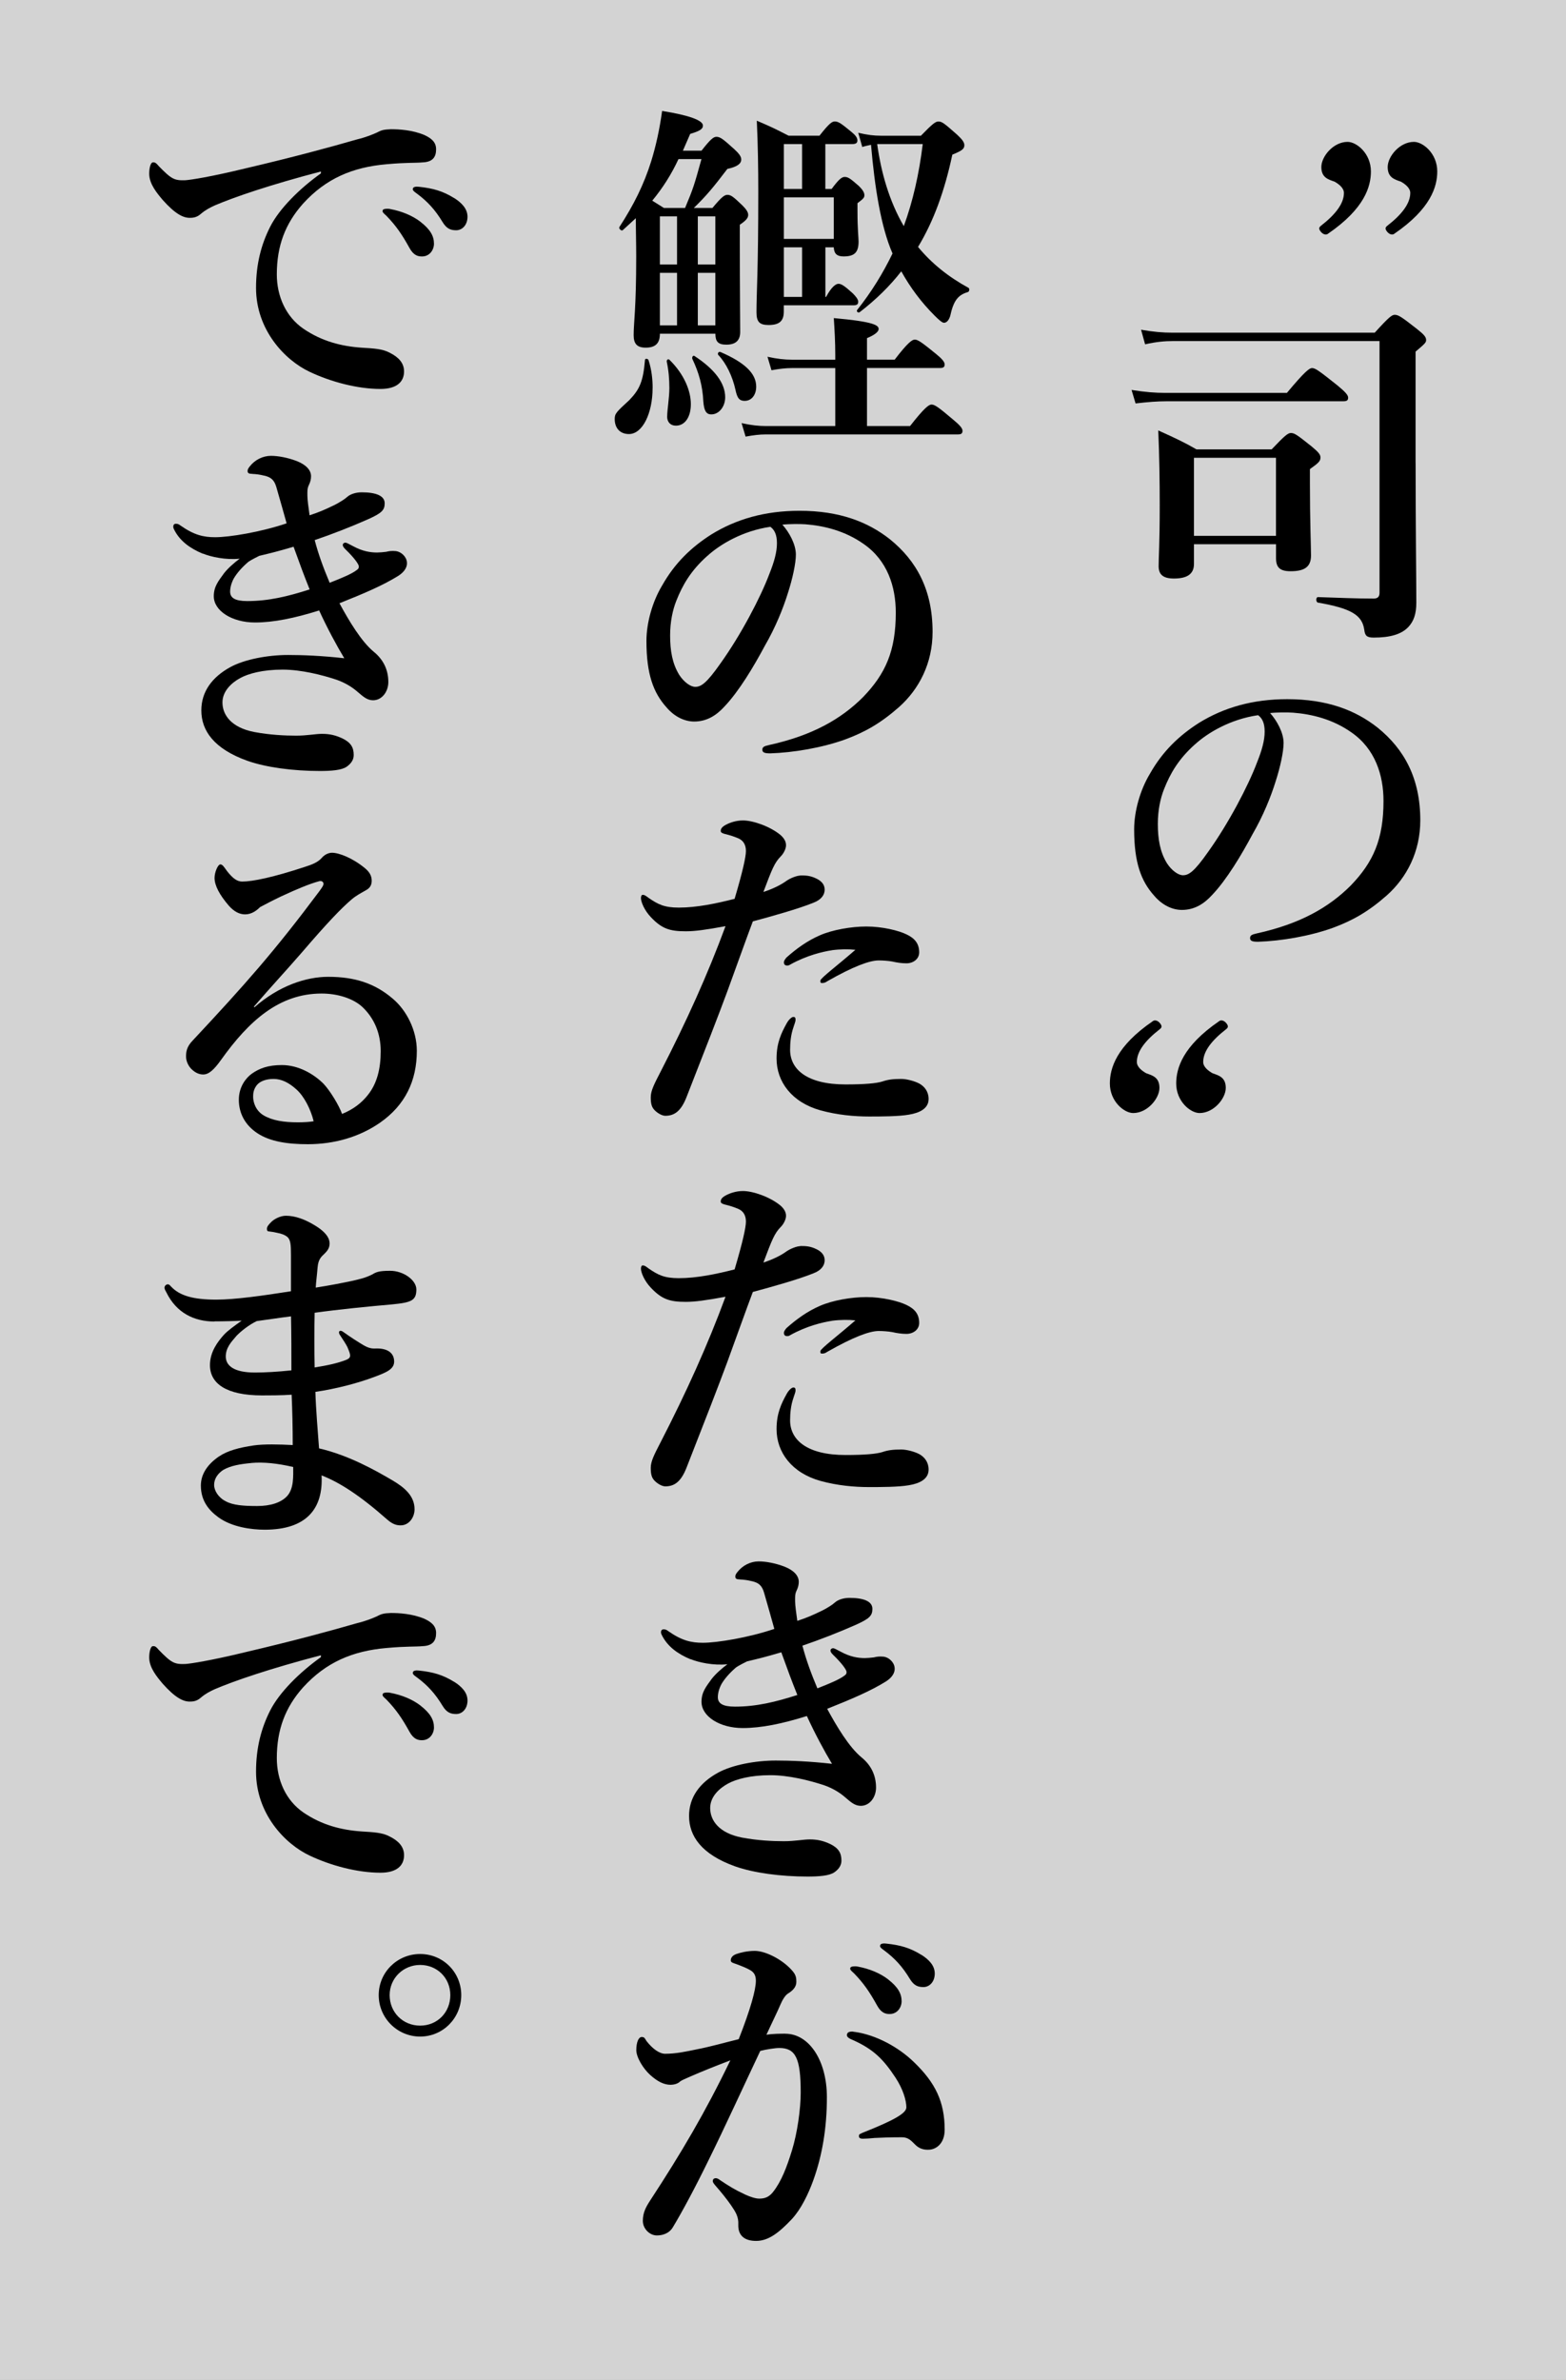 <?xml version="1.0" encoding="UTF-8"?><svg id="_レイヤー_2" xmlns="http://www.w3.org/2000/svg" width="330.72" height="502.4" viewBox="0 0 330.72 502.4"><rect x="0" y="0" width="330.72" height="502.4" fill="#808080" stroke="none"/><defs><style>.cls-1{fill:#fff;opacity:.65;}</style></defs><g id="_その他デザイン"><rect class="cls-1" width="330.72" height="502.4"/><g><g><path d="M280.44,49.36c-.31,.23-.85,.23-1.39-.31-.69-.77-.46-1.08-.08-1.39,3.08-2.39,4.85-4.7,4.85-6.93,0-1.08-1.15-1.92-2-2.39-1.31-.46-2.77-.85-2.77-3.08s2.54-5.31,5.54-5.31c1.92,0,4.93,2.46,4.93,6.24,0,3.16-1.31,7.85-9.09,13.17Zm14.01,0c-.31,.23-.85,.23-1.39-.31-.69-.77-.46-1.08-.08-1.39,3.08-2.39,4.85-4.7,4.85-6.93,0-1.08-1.15-1.92-2-2.39-1.31-.46-2.77-.85-2.77-3.08s2.54-5.31,5.54-5.31c1.92,0,4.93,2.46,4.93,6.24,0,3.16-1.31,7.85-9.09,13.17Z"/><path d="M238.98,82.32c2.85,.46,5,.62,7.16,.62h25.64c3.85-4.62,4.77-5.24,5.31-5.24,.69,0,1.54,.62,5.31,3.62,1.69,1.39,2.31,2.08,2.31,2.62s-.23,.77-1,.77h-37.27c-2,0-4,.15-6.62,.46l-.85-2.85Zm59.98,15.4c0,14.48,.15,23.71,.15,29.49,0,2.39-.54,3.93-1.69,5.16-1.46,1.54-3.85,2.23-7.31,2.23-1.46,0-1.85-.39-2-1.69-.46-3.08-2.77-4.47-9.78-5.7-.46-.08-.46-1.16,0-1.16,4.54,.15,8.01,.31,11.78,.31,.85,0,1.23-.39,1.23-1.23v-53.13h-43.58c-1.77,0-3.54,.15-5.93,.69l-.85-3.08c2.62,.46,4.62,.62,6.62,.62h42.73c3-3.31,3.62-3.77,4.23-3.77,.77,0,1.46,.46,4.7,3,1.46,1.15,1.92,1.69,1.92,2.31,0,.54-.23,.77-2.23,2.46v23.48Zm-46.81,17.17v4.16c0,2.31-1.69,3.08-4.23,3.08-2.31,0-3.23-.85-3.23-2.62,0-2.08,.23-4.54,.23-12.86,0-5.24-.08-10.47-.31-15.78,3.77,1.69,5.7,2.62,8.08,4h15.86c2.85-3,3.46-3.46,4.08-3.46,.77,0,1.39,.46,4.39,2.85,1.39,1.16,1.85,1.69,1.85,2.31,0,.77-.39,1.15-2.23,2.46v3c0,7.85,.23,13.47,.23,15.25,0,2.46-1.46,3.31-4.31,3.31-2.23,0-3.08-.77-3.08-2.77v-2.93h-17.32Zm17.32-18.25h-17.32v16.48h17.32v-16.48Z"/><path d="M271.08,156.82c0,1.85-.69,5.08-1.69,8.16-1,3.23-2.62,7.24-4.85,11.09-2.39,4.47-5.47,9.62-8.55,12.86-1.69,1.85-3.7,3.16-6.39,3.16-1.92,0-4.08-.92-5.85-3-2.77-3.08-4.23-7.01-4.23-14.01,0-3.77,1.23-8.24,3.31-11.7,2.69-4.77,6.16-8.08,10.39-10.78,5.24-3.23,11.32-5,18.63-5,8.39,0,14.4,2.31,19.09,6.01,5.62,4.54,9.01,10.7,9.01,19.56,0,6.62-2.85,12.09-7.08,15.86-3.93,3.46-7.24,5.31-11.4,6.85-4.93,1.77-10.93,2.77-15.78,2.93-1.15,0-1.69-.15-1.69-.77s.46-.77,1.46-1c9.09-2,15.17-5.47,19.79-10.09,4.77-4.93,6.93-9.78,6.93-17.86,0-5.47-1.77-11.01-6.78-14.48-3.93-2.77-8.32-3.85-12.32-4.16-1.15-.08-3.46-.08-4.85,.08,1.46,1.62,2.85,4.16,2.85,6.31Zm-18.71,.31c-3.46,3.08-5.24,6.16-6.54,9.47-.77,1.92-1.31,4.47-1.31,7.31,0,3.23,.46,5.93,1.92,8.32,1,1.54,2.39,2.54,3.39,2.54,1.23,0,2.39-.77,5.31-4.93,4.31-6.01,8.47-13.94,10.32-18.86,1.08-2.69,1.62-4.7,1.62-6.54s-.54-2.85-1.39-3.46c-5.85,.85-10.63,3.7-13.32,6.16Z"/><path d="M243.47,215.56c.31-.23,.85-.23,1.39,.31,.69,.77,.46,1.08,.08,1.39-3.08,2.39-4.85,4.7-4.85,6.93,0,1.08,1.15,1.92,2,2.39,1.31,.46,2.77,.85,2.77,3.08s-2.54,5.31-5.54,5.31c-1.92,0-4.93-2.46-4.93-6.24,0-3.16,1.31-7.85,9.09-13.17Zm14.01,0c.31-.23,.85-.23,1.39,.31,.69,.77,.46,1.08,.08,1.39-3.08,2.39-4.85,4.7-4.85,6.93,0,1.08,1.15,1.92,2,2.39,1.31,.46,2.77,.85,2.77,3.08s-2.54,5.31-5.54,5.31c-1.92,0-4.93-2.46-4.93-6.24,0-3.16,1.31-7.85,9.09-13.17Z"/><path d="M137.82,81.93c0,5.24-2.08,9.7-5,9.7-1.85,0-3-1.23-3-3.16,0-1.15,.31-1.46,3.08-4,2.23-2.31,2.93-4,3.31-8.47,0-.39,.69-.31,.77,.08,.62,1.92,.85,3.93,.85,5.85Zm1.54-11.47c0,2.08-1,2.93-3,2.93-1.77,0-2.54-.77-2.54-2.62,0-2.77,.54-5.54,.54-16.63,0-2.69-.08-5.39-.08-8.08-.85,.77-1.77,1.62-2.77,2.54-.31,.23-.92-.39-.69-.69,3-4.62,5.16-8.93,6.7-13.86,1-3.23,1.77-6.7,2.31-10.63,5.77,.92,8.62,2,8.62,3.08,0,.77-.69,1.16-2.69,1.77-.54,1.23-1.08,2.46-1.54,3.54h3.93c1.92-2.46,2.54-2.93,3.16-2.93,.77,0,1.39,.46,3.77,2.62,1,.92,1.46,1.54,1.46,2.16,0,.92-.85,1.54-2.93,2-2.93,3.85-4.39,5.62-7.08,8.24h3.93c1.92-2.31,2.54-2.77,3.16-2.77,.77,0,1.31,.46,3.16,2.23,.77,.77,1.23,1.39,1.23,2s-.38,1.15-1.77,2.08v3.77c0,9.86,.08,16.63,.08,18.86,0,1.77-.92,2.69-2.93,2.69-1.77,0-2.31-.69-2.31-2.31h-11.7Zm.85-26.56h4.47c1.77-4.23,1.92-4.77,3.46-10.32h-4.85c-1.46,3.16-3.31,6.08-5.54,8.78l2.46,1.54Zm2.77,11.93v-10.16h-3.62v10.16h3.62Zm-3.62,12.86h3.62v-11.09h-3.62v11.09Zm1.54,19.25c0-1.39,.46-4,.46-6.01,0-1.85-.15-3.7-.54-5.54-.08-.38,.23-.69,.54-.46,3.23,3.16,4.54,6.7,4.54,9.39s-1.23,4.54-3.16,4.54c-1.15,0-1.85-.77-1.85-1.92Zm9.32-.46c-1.08,0-1.54-.77-1.69-2.77-.15-3.23-.92-6.01-2.31-8.93-.15-.38,.15-.85,.46-.62,4.23,2.77,6.47,5.7,6.47,8.7,0,2-1.31,3.62-2.93,3.62Zm.85-41.81h-3.7v10.16h3.7v-10.16Zm0,11.93h-3.7v11.09h3.7v-11.09Zm6.24,27.03c-1.15,0-1.62-.54-2-2.39-.62-2.77-1.92-5.54-3.62-7.31-.23-.31,.08-.77,.46-.62,5.16,2.23,7.55,4.54,7.55,7.31,0,1.77-1,3-2.39,3Zm25.79,5.31h9.09c3.08-3.93,4-4.54,4.54-4.54,.69,0,1.54,.62,4.62,3.23,1.31,1.08,1.92,1.77,1.92,2.31s-.23,.77-1,.77h-40.58c-1.31,0-2.54,.15-4.23,.46l-.85-2.85c2.08,.46,3.62,.62,5.16,.62h14.63v-12.24h-9.16c-1.31,0-2.62,.15-4.31,.46l-.85-2.85c2.08,.46,3.62,.62,5.16,.62h9.16v-1c0-2.77-.15-5.31-.31-7.78,8.62,.77,9.47,1.54,9.47,2.31,0,.54-.77,1.23-2.46,1.92v4.54h5.85c2.77-3.62,3.7-4.23,4.23-4.23,.69,0,1.54,.62,4.47,3,1.23,1,1.85,1.69,1.85,2.23s-.23,.77-1,.77h-15.4v12.24Zm-7.47-50.05c1.54-2.08,2.16-2.54,2.77-2.54,.77,0,1.31,.46,3,1.93,.69,.69,1.15,1.31,1.15,1.92,0,.54-.23,.77-1.46,1.69v1.77c0,3.7,.23,5.62,.23,6.31,0,2.31-.85,3.16-3.16,3.16-1.39,0-2-.54-2.08-1.92h-1.77v10.47h.15c1.15-2.16,2.08-2.77,2.62-2.77,.69,0,1.46,.62,3,2,.54,.54,1.16,1.23,1.16,1.77s-.23,.77-1,.77h-14.71v1.31c0,2.08-1,2.85-3.23,2.85-1.92,0-2.54-.69-2.54-2.7,0-4.23,.38-8.47,.38-25.49,0-4.93-.08-9.93-.31-14.94,3.23,1.39,3.7,1.62,6.7,3.16h6.54c2-2.54,2.62-3,3.23-3,.77,0,1.39,.46,3.46,2.16,.85,.69,1.31,1.23,1.31,1.85,0,.54-.31,.77-1.15,.77h-5.62v9.47h1.31Zm-6.24-9.47h-3.85v9.47h3.85v-9.47Zm-3.85,20.02h10.55v-8.78h-10.55v8.78Zm3.85,12.24v-10.47h-3.85v10.47h3.85Zm25.1-34.03c2.46-2.54,3.08-3,3.7-3,.77,0,1.31,.46,3.93,2.77,1.08,1,1.54,1.62,1.54,2.23,0,.77-.46,1.15-2.54,2-1.62,7.62-3.93,14.01-7.24,19.48,2.85,3.46,6.39,6.31,10.63,8.62,.31,.15,.23,.85-.15,.92-2.08,.62-3,1.85-3.7,5.08-.31,.92-.77,1.39-1.31,1.39-.38,0-1.08-.62-2-1.54-2.77-2.77-5.08-5.85-7.01-9.32-2.46,3.16-5.39,6.01-8.78,8.62-.31,.23-.77-.15-.54-.46,3-3.77,5.47-7.78,7.47-11.93-2.46-5.62-3.77-14.01-4.54-22.94-.62,.15-1.16,.23-1.85,.46l-.85-3c1.92,.46,3.31,.62,4.77,.62h8.47Zm-9.24,1.77c.85,6.08,2.54,12.01,5.62,17.32,1.92-5.24,3.23-11.01,4-17.32h-9.62Z"/><path d="M168.08,117.05c0,1.85-.69,5.08-1.69,8.16-1,3.23-2.62,7.24-4.85,11.09-2.39,4.47-5.47,9.62-8.55,12.86-1.69,1.85-3.7,3.16-6.39,3.16-1.92,0-4.08-.92-5.85-3-2.77-3.08-4.23-7.01-4.23-14.01,0-3.77,1.23-8.24,3.31-11.7,2.69-4.77,6.16-8.08,10.39-10.78,5.24-3.23,11.32-5,18.63-5,8.39,0,14.4,2.31,19.09,6.01,5.62,4.54,9.01,10.7,9.01,19.56,0,6.62-2.85,12.09-7.08,15.86-3.93,3.46-7.24,5.31-11.4,6.85-4.93,1.77-10.93,2.77-15.78,2.93-1.15,0-1.69-.15-1.69-.77s.46-.77,1.46-1c9.09-2,15.17-5.47,19.79-10.09,4.77-4.93,6.93-9.78,6.93-17.86,0-5.47-1.77-11.01-6.78-14.48-3.93-2.77-8.32-3.85-12.32-4.16-1.15-.08-3.46-.08-4.85,.08,1.46,1.62,2.85,4.16,2.85,6.31Zm-18.71,.31c-3.46,3.08-5.24,6.16-6.54,9.47-.77,1.92-1.31,4.47-1.31,7.31,0,3.23,.46,5.93,1.92,8.32,1,1.54,2.39,2.54,3.39,2.54,1.23,0,2.39-.77,5.31-4.93,4.31-6.01,8.47-13.94,10.32-18.86,1.08-2.69,1.62-4.7,1.62-6.54s-.54-2.85-1.39-3.46c-5.85,.85-10.63,3.7-13.32,6.16Z"/><path d="M169.01,184.81c1.08,0,2.08,0,3.46,.69,.92,.46,1.69,1.16,1.69,2.31s-.77,2.16-2.39,2.77c-3.23,1.31-8.78,2.85-12.78,3.93-1.23,3.23-3.7,10.16-5.39,14.78-1.85,5-4.54,11.93-8.62,22.33-1.15,2.93-2.54,3.93-4.47,3.93-.69,0-1.62-.54-2.23-1.15-.62-.62-.85-1.31-.85-2.77,0-1.39,.77-2.85,2.08-5.39,5.47-10.63,9.93-20.48,13.71-30.72-4.16,.77-6.47,1.08-8.39,1.08-3.39,0-5.08-.54-7.39-3-1.39-1.46-2.08-3.23-2.08-4,0-.46,.15-.69,.38-.69,.46,0,.77,.31,1.31,.69,1.92,1.31,3.23,2,6.31,2,3.77,0,7.85-.85,11.78-1.85,1.69-5.7,2.39-8.85,2.39-10.09,0-1.31-.54-2.23-1.62-2.69-.92-.38-1.62-.62-2.85-.92-.54-.15-.85-.31-.85-.62,0-.46,.23-.85,1.08-1.31s2.16-.92,3.62-.92c2.08,0,5.7,1.23,7.93,3.08,.69,.62,1.16,1.31,1.16,2.16,0,.77-.54,1.77-1.08,2.31-1.39,1.39-1.92,2.85-3.7,7.55,1.92-.62,3.62-1.46,4.7-2.23,.92-.69,2.39-1.23,3.08-1.23Zm-1.46,32.11c-.54,1.54-.69,3.23-.69,4.7,0,4.16,3.62,7.31,11.7,7.31,4.08,0,6.54-.23,7.78-.62,1.15-.39,2.16-.54,4-.54,1.15,0,2.85,.46,3.85,1,1.08,.62,1.92,1.69,1.92,3.23,0,2-1.85,2.93-4.16,3.31-2.23,.39-5.93,.39-8.47,.39-3,0-6.62-.31-10.24-1.31-6.01-1.69-9.24-6.01-9.24-10.93,0-3.31,1-5.39,2.16-7.47,.38-.69,1-1.31,1.39-1.31s.46,.23,.46,.62-.31,1.08-.46,1.62Zm8.16-16.32c-2,.31-5.31,1.08-8.78,3-.23,.15-.39,.23-.69,.23-.46,0-.69-.23-.69-.69,0-.31,.23-.62,.54-1,2.08-1.85,4.39-3.54,7.08-4.7,2.62-1.15,6.62-1.85,9.78-1.85,3.39,0,6.85,.85,8.55,1.69,1.77,.85,2.62,2,2.62,3.77,0,1.39-1.23,2.31-2.69,2.31-1,0-2-.15-3-.38-.85-.15-2-.23-2.85-.23-1.92,0-5.31,1.23-10.86,4.39-.46,.31-.69,.38-1.15,.38-.39,0-.31-.31-.31-.54,.08-.54,3.77-3.31,7.39-6.47-1.39-.15-3.16-.15-4.93,.08Z"/><path d="M169.01,263.04c1.08,0,2.08,0,3.46,.69,.92,.46,1.69,1.16,1.69,2.31s-.77,2.16-2.39,2.77c-3.23,1.31-8.78,2.85-12.78,3.93-1.23,3.23-3.7,10.16-5.39,14.78-1.85,5-4.54,11.93-8.62,22.33-1.15,2.93-2.54,3.93-4.47,3.93-.69,0-1.62-.54-2.23-1.15-.62-.62-.85-1.31-.85-2.77,0-1.39,.77-2.85,2.08-5.39,5.47-10.63,9.93-20.48,13.71-30.72-4.16,.77-6.47,1.08-8.39,1.08-3.39,0-5.08-.54-7.39-3-1.39-1.46-2.08-3.23-2.08-4,0-.46,.15-.69,.38-.69,.46,0,.77,.31,1.31,.69,1.92,1.31,3.23,2,6.31,2,3.77,0,7.85-.85,11.78-1.85,1.69-5.7,2.39-8.85,2.39-10.09,0-1.31-.54-2.23-1.62-2.69-.92-.38-1.62-.62-2.85-.92-.54-.15-.85-.31-.85-.62,0-.46,.23-.85,1.08-1.31s2.16-.92,3.62-.92c2.08,0,5.7,1.23,7.93,3.08,.69,.62,1.16,1.31,1.16,2.16,0,.77-.54,1.77-1.08,2.31-1.39,1.39-1.92,2.85-3.7,7.55,1.92-.62,3.62-1.46,4.7-2.23,.92-.69,2.39-1.23,3.08-1.23Zm-1.46,32.11c-.54,1.54-.69,3.23-.69,4.7,0,4.16,3.62,7.31,11.7,7.31,4.08,0,6.54-.23,7.78-.62,1.15-.39,2.16-.54,4-.54,1.15,0,2.85,.46,3.85,1,1.08,.62,1.92,1.69,1.92,3.23,0,2-1.85,2.93-4.16,3.31-2.23,.39-5.93,.39-8.47,.39-3,0-6.62-.31-10.24-1.31-6.01-1.69-9.24-6.01-9.24-10.93,0-3.31,1-5.39,2.16-7.47,.38-.69,1-1.31,1.39-1.31s.46,.23,.46,.62-.31,1.08-.46,1.62Zm8.16-16.32c-2,.31-5.31,1.08-8.78,3-.23,.15-.39,.23-.69,.23-.46,0-.69-.23-.69-.69,0-.31,.23-.62,.54-1,2.08-1.85,4.39-3.54,7.08-4.7,2.62-1.15,6.62-1.85,9.78-1.85,3.39,0,6.85,.85,8.55,1.69,1.77,.85,2.62,2,2.62,3.77,0,1.39-1.23,2.31-2.69,2.31-1,0-2-.15-3-.38-.85-.15-2-.23-2.85-.23-1.92,0-5.31,1.23-10.86,4.39-.46,.31-.69,.38-1.15,.38-.39,0-.31-.31-.31-.54,.08-.54,3.77-3.31,7.39-6.47-1.39-.15-3.16-.15-4.93,.08Z"/><path d="M145.83,350.28c-2.77-1.15-4.77-2.69-5.93-4.85-.15-.31-.31-.54-.31-.85s.15-.62,.54-.62,.62,.08,1,.38c2.85,2,4.85,2.46,7.31,2.46,3,0,9.62-1.08,15.09-2.93-.46-1.62-1.39-5-2.16-7.62-.46-1.62-1.23-2.08-2.31-2.39-.62-.15-1.31-.31-2.23-.39-.39,0-.77-.08-1-.08s-.54-.15-.54-.54c0-.46,.23-.69,.46-1,1.08-1.39,2.77-2.23,4.47-2.23,1.54,0,3.54,.38,5.39,1.08,2,.77,3.08,1.92,3.08,3.23,0,.62-.15,1.23-.46,1.85-.38,.77-.31,1.46-.31,2.31,0,.77,.23,2.46,.46,4.08,1.92-.62,3.16-1.15,5.24-2.16,.46-.23,.77-.39,1.62-.92,.38-.23,.69-.46,1.15-.85,.62-.54,1.77-.92,3-.92,2.93,0,4.85,.69,4.85,2.31,0,1.46-.62,2.08-3.54,3.39-3.46,1.54-7.62,3.16-11.24,4.39,.77,2.93,1.77,5.7,3.16,9.01,2.77-1.08,4.7-1.92,5.62-2.62,.46-.31,.54-.46,.54-.85s-.85-1.69-2.85-3.62c-.38-.38-.54-.62-.54-.92,0-.23,.23-.46,.54-.46s.62,.23,1.54,.69c2.08,1.15,3.77,1.39,5.16,1.39,.46,0,1.46-.08,1.92-.15,.62-.15,1.08-.23,2.08-.15,1.08,.15,2.23,1.16,2.31,2.39,.08,.85-.38,1.92-1.85,2.85-3.23,2-7.01,3.62-12.4,5.77,2,3.7,4.62,8.08,7.24,10.24,2,1.62,3.08,3.77,3.08,6.39,0,2-1.31,3.85-3.23,3.85-1.23,0-2.08-.77-3.16-1.69-1.31-1.16-2.77-2-4.47-2.62-3.23-1.08-7.62-2.16-11.47-2.16-4.23,0-7.24,.85-8.93,1.77-1.85,1-3.77,2.77-3.77,5.16,0,2.69,1.93,5.31,6.7,6.24,3.31,.62,6.47,.77,8.85,.77s4.08-.38,5.47-.38c1.69,0,2.93,.31,4.39,1,1.69,.85,2.31,1.85,2.31,3.46,0,.85-.38,1.69-1.46,2.46s-3.31,.92-5.7,.92c-5.7,0-11.4-.77-15.32-2.16-7.08-2.54-9.7-6.39-9.7-10.63,0-3.93,2.23-7.01,6.16-9.16,3-1.62,7.85-2.54,12.17-2.54,3,0,7.08,.15,11.86,.69-1.54-2.54-3.62-6.39-5.31-10.09-5.16,1.62-9.62,2.54-13.55,2.54-4.85,0-8.7-2.46-8.7-5.54,0-2.08,1-3.23,2.16-4.85,.85-1.08,2.16-2.23,3.31-3.08-2.93,.31-6.08-.38-7.78-1.08Zm9.39,1.92c-1.15,1-2.23,2.23-2.85,3.31-.54,1-.77,2-.77,2.77,0,1.31,1,2,3.62,2,4.54,0,8.62-1,13.17-2.46-1.23-3.08-1.92-4.93-3.39-9.01-3.39,1-4.7,1.31-7.24,1.92-1.54,.77-2.23,1.16-2.54,1.46Z"/><path d="M165.85,429.33c5,0,8.78,5.62,8.78,13.4,0,6.54-1,12.32-2.85,17.48-1.08,3-2.62,6.16-4.54,8.24-2.69,2.85-4.93,4.62-7.55,4.62-2.31,0-3.85-1-3.77-3.46,.08-1.62-.54-2.62-1.54-4.08-.85-1.23-2.08-2.77-3.31-4.16-.38-.46-.54-.69-.54-.92,0-.38,.23-.62,.62-.62s.69,.23,1,.46c1.85,1.23,2.93,1.92,5.24,3,1,.46,2.16,.85,2.93,.85,1.08,0,2-.23,2.93-1.39,1.77-2.23,2.93-5.31,4-8.78,1.16-3.77,1.85-8.85,1.85-12.24,0-7.24-1.08-9.39-4.54-9.39-.85,0-2.85,.31-4,.62-3.46,7.31-7.62,16.4-10.86,22.94-2.85,5.85-5.62,11.01-7.62,14.32-.46,.77-1.46,1.69-3.39,1.69-1.46,0-2.93-1.39-2.93-3.08s.62-2.85,1.46-4.16c6.7-10.24,11.7-18.71,17.02-29.72-3,1.15-5.93,2.31-8.39,3.39-1,.46-1.85,.77-2.23,1.08-.54,.54-1.46,.69-2,.69-1.39,0-2.77-.69-4.31-2.08-1.46-1.31-2.93-3.7-2.93-5.24,0-1.62,.46-2.77,1.15-2.77,.62,0,.69,.38,1,.85,1.31,1.69,2.77,2.69,3.93,2.69,2.31,0,4.39-.46,6.62-.92,2.85-.54,5.77-1.39,8.93-2.16,2.54-6.47,3.62-10.47,3.62-12.32,0-.92-.23-1.69-1.15-2.23-.77-.46-1.77-.85-3-1.31-.62-.23-1.15-.31-1.15-.77,0-.69,.54-1.15,1.31-1.39,.69-.23,2.08-.62,3.77-.62,2.31,0,6.08,1.93,8.08,4.39,.62,.77,.69,1.39,.69,2.16,0,1.08-.77,1.85-1.77,2.46-.62,.38-1.23,1.46-1.62,2.39-.69,1.62-1.77,3.77-2.93,6.31,1.23-.23,3.16-.23,4-.23Zm18.71,22.02c-.85,.08-1.77,.15-2.31,.15-.69,0-.85-.23-.85-.54s0-.39,.69-.69c6.78-2.69,9.32-4.16,9.32-5.39,0-1.46-.69-3.85-2.31-6.31-2.54-3.85-4.62-5.93-8.85-7.85-.77-.31-1.39-.62-1.39-1.08,0-.54,.39-.77,1.16-.77,.15,0,.31,.08,.54,.08,4.39,.62,9.16,3.16,12.47,6.39,4.47,4.31,6.47,8.32,6.47,14.24,0,3.08-1.93,4.16-3.23,4.23-1.23,.08-2.23-.23-3.16-1.23-.77-.77-1.39-1.39-2.62-1.39-2.69,0-4.39,.08-5.93,.15Zm3-33.49c2.08,1.62,2.85,3,2.85,4.62,0,1.23-.85,2.69-2.54,2.69-.85,0-1.77-.23-2.62-1.77-1.62-2.93-2.85-4.7-4.85-6.78-.31-.31-.85-.69-.85-1s.15-.38,.39-.46c.31-.08,1-.08,1.23,0,2.46,.46,4.7,1.39,6.39,2.69Zm7.08-5.16c1.54,1,2.77,2.23,2.77,3.93s-1.08,2.85-2.39,2.85c-1.16,0-2-.31-2.85-1.69-1.62-2.69-3.23-4.39-5.39-6.01-.31-.23-.92-.62-.92-.92,0-.23,.08-.39,.23-.46,.31-.15,.62-.15,1.23-.08,2.77,.31,4.85,.85,7.31,2.39Z"/><path d="M67.78,36.2c-10.86,2.85-18.25,5.39-22.41,7.16-1,.46-1.92,.92-2.93,1.77-.69,.62-1.39,.85-2.23,.85-1.54,.08-3.31-.92-5.85-3.77-1.23-1.46-2.85-3.39-2.85-5.54,0-1.23,.31-2.39,.77-2.39,.31,0,.54-.08,1.23,.77,2.69,2.77,3.31,3.08,5.62,3,1.16-.08,5.24-.69,12.86-2.54,9.86-2.31,17.56-4.39,23.41-6.08,1.92-.46,3.39-1.08,4.23-1.46,1-.54,1.46-.62,2.93-.69,1.69,0,4.54,.15,7.08,1.23,1.31,.62,2.46,1.39,2.46,3s-.69,2.69-2.85,2.77c-1.62,.15-3.31,0-7.62,.39-7.16,.62-12.78,3-17.63,8.32-3.77,4.23-5.54,8.93-5.54,14.94,0,4.62,1.92,8.93,5.62,11.47,3.85,2.62,7.93,3.7,12.32,4,2.46,.15,4.39,.23,5.93,1.08,1.85,.92,3,2.16,3,3.93,0,2.08-1.39,3.7-5,3.7-4.77,0-10.39-1.46-14.94-3.62-5.24-2.46-11.32-8.85-11.32-17.71,0-5,1.08-9.16,3-12.94,1.92-3.77,6.16-8.01,10.7-11.24v-.39Zm21.02,10.63c2.08,1.62,2.85,3,2.85,4.62,0,1.23-.85,2.69-2.54,2.69-.85,0-1.77-.23-2.62-1.77-1.62-2.93-2.85-4.7-4.85-6.78-.31-.31-.85-.69-.85-1s.15-.38,.39-.46c.31-.08,1-.08,1.23,0,2.46,.46,4.7,1.39,6.39,2.69Zm7.16-5c1.54,1,2.77,2.23,2.77,3.93s-1.08,2.85-2.39,2.85c-1.15,0-2-.31-2.85-1.69-1.62-2.69-3.23-4.39-5.39-6.01-.31-.23-.92-.62-.92-.92,0-.23,.08-.38,.23-.46,.31-.15,.62-.15,1.23-.08,2.77,.31,4.85,.85,7.31,2.39Z"/><path d="M42.83,116.89c-2.77-1.15-4.77-2.69-5.93-4.85-.15-.31-.31-.54-.31-.85s.15-.62,.54-.62,.62,.08,1,.38c2.85,2,4.85,2.46,7.31,2.46,3,0,9.62-1.08,15.09-2.93-.46-1.62-1.39-5-2.16-7.62-.46-1.62-1.23-2.08-2.31-2.39-.62-.15-1.31-.31-2.23-.39-.39,0-.77-.08-1-.08s-.54-.15-.54-.54c0-.46,.23-.69,.46-1,1.08-1.39,2.77-2.23,4.47-2.23,1.54,0,3.54,.38,5.39,1.08,2,.77,3.08,1.92,3.08,3.23,0,.62-.15,1.23-.46,1.85-.38,.77-.31,1.46-.31,2.31,0,.77,.23,2.46,.46,4.08,1.92-.62,3.16-1.15,5.24-2.16,.46-.23,.77-.39,1.62-.92,.38-.23,.69-.46,1.15-.85,.62-.54,1.77-.92,3-.92,2.93,0,4.85,.69,4.85,2.31,0,1.46-.62,2.08-3.54,3.39-3.46,1.54-7.62,3.16-11.24,4.39,.77,2.93,1.77,5.7,3.16,9.01,2.77-1.08,4.7-1.92,5.62-2.62,.46-.31,.54-.46,.54-.85s-.85-1.69-2.85-3.62c-.38-.38-.54-.62-.54-.92,0-.23,.23-.46,.54-.46s.62,.23,1.54,.69c2.08,1.15,3.77,1.39,5.16,1.39,.46,0,1.46-.08,1.92-.15,.62-.15,1.08-.23,2.08-.15,1.08,.15,2.23,1.16,2.31,2.39,.08,.85-.38,1.92-1.85,2.85-3.23,2-7.01,3.62-12.4,5.77,2,3.7,4.62,8.08,7.24,10.24,2,1.62,3.08,3.77,3.08,6.39,0,2-1.31,3.85-3.23,3.85-1.23,0-2.08-.77-3.16-1.69-1.31-1.16-2.77-2-4.47-2.62-3.23-1.08-7.62-2.16-11.47-2.16-4.23,0-7.24,.85-8.93,1.77-1.85,1-3.77,2.77-3.77,5.16,0,2.69,1.93,5.31,6.7,6.24,3.31,.62,6.47,.77,8.85,.77s4.08-.38,5.47-.38c1.69,0,2.93,.31,4.39,1,1.69,.85,2.31,1.85,2.31,3.46,0,.85-.38,1.69-1.46,2.46s-3.31,.92-5.7,.92c-5.7,0-11.4-.77-15.32-2.16-7.08-2.54-9.7-6.39-9.7-10.63,0-3.93,2.23-7.01,6.16-9.16,3-1.62,7.85-2.54,12.17-2.54,3,0,7.08,.15,11.86,.69-1.54-2.54-3.62-6.39-5.31-10.09-5.16,1.62-9.62,2.54-13.55,2.54-4.85,0-8.7-2.46-8.7-5.54,0-2.08,1-3.23,2.16-4.85,.85-1.08,2.16-2.23,3.31-3.08-2.93,.31-6.08-.38-7.78-1.08Zm9.39,1.92c-1.15,1-2.23,2.23-2.85,3.31-.54,1-.77,2-.77,2.77,0,1.31,1,2,3.62,2,4.54,0,8.62-1,13.17-2.46-1.23-3.08-1.92-4.93-3.39-9.01-3.39,1-4.7,1.31-7.24,1.92-1.54,.77-2.23,1.16-2.54,1.46Z"/><path d="M53.69,212.68c5.24-4.62,11.01-6.47,15.63-6.47,5.62,0,9.86,1.39,13.63,4.62,2.85,2.39,5.08,6.62,5.08,11.01,0,6.31-2.46,11.47-7.78,15.17-4.31,3-9.62,4.54-15.25,4.54-4.23,0-7.93-.54-10.63-2.31-2.69-1.77-3.93-4.31-3.93-7.08s1.54-4.62,2.7-5.47c1.62-1.15,3.46-1.85,6.39-1.85,3.54,0,6.78,1.93,8.78,3.93,1.39,1.46,3.31,4.62,3.93,6.39,2.46-1,4.16-2.39,5.39-3.93,2-2.46,2.77-5.62,2.77-9.32s-1.31-6.85-3.77-9.24c-2-1.92-5.39-2.93-8.7-2.93-8.93,0-15.32,5.7-21.25,14.01-1.54,2.16-2.62,3.08-3.77,3.08-.77,0-1.54-.31-2.23-.92-.77-.62-1.39-1.77-1.39-2.85,0-.92,.08-2.08,1.46-3.46,11.01-11.78,17.17-18.71,26.72-31.49,.54-.77,.85-1.16,.85-1.54s-.38-.69-.92-.54c-2,.54-4.62,1.62-8.08,3.23-1.92,.92-3.08,1.54-4.39,2.23-.69,.69-1.77,1.54-3.16,1.54-1.15,0-2.31-.54-3.46-1.85-1.92-2.23-3-4.23-3-5.85,0-1.16,.69-2.85,1.23-2.85,.46,0,.77,.54,1.39,1.39,1.31,1.69,2.23,2.23,3.23,2.23,2.23,0,6.62-.92,13.17-3.08,1.69-.54,2.85-1,3.7-2,.62-.69,1.46-1,2.08-1,1.46,0,4.31,1.08,6.93,3.23,.92,.77,1.46,1.54,1.46,2.69,0,1.08-.54,1.62-1.23,2-1.08,.62-2,1.08-3,1.92-2.16,1.85-5,4.77-10.55,11.24-3.54,4.08-6.31,7.01-10.09,11.4l.08,.15Zm8.93,17.32c-1.62-1.46-3.16-2.23-4.85-2.23-1.54,0-2.85,.46-3.54,1.31-.69,.92-.77,1.69-.77,2.46,0,1.16,.54,2.93,2.23,3.93,1.85,1.08,4.23,1.46,7.24,1.46,1.23,0,2.54-.08,3.31-.23-.62-2.54-2-5.24-3.62-6.7Z"/><path d="M45.29,278.98c-4.23,0-8.01-1.77-10.16-6.16-.15-.31-.39-.62-.39-1,0-.31,.31-.69,.69-.69,.31,0,.39,.15,.69,.46,1.85,2,4.85,2.77,9.55,2.77,4,0,9.93-.85,15.78-1.77v-7.55c0-2.23-.08-3.23-.69-3.85-.62-.54-1.39-.77-2.16-.92-.62-.15-1.08-.23-1.77-.31-.31,0-.46-.15-.46-.54,0-.46,.31-.85,.92-1.46s1.92-1.31,3.08-1.31c2,0,4,.77,5.93,1.92,2.77,1.62,3.31,3,3.31,3.93,0,1.08-.62,1.69-1.08,2.16-.62,.62-1.31,1.08-1.46,2.93-.15,1.85-.31,2.85-.39,4.23,2.93-.46,5.31-.92,7.55-1.39,1.69-.39,2.85-.62,4.39-1.39,.77-.46,1.31-.77,3.77-.77,2.85,0,5.54,2,5.54,3.93,0,2.31-1,2.77-5.08,3.16-5.24,.46-11.47,1.08-16.4,1.77-.08,3.7-.08,7.47,0,11.55,2.85-.46,4.93-.92,6.7-1.62,1.08-.46,.92-1,.31-2.46-.23-.62-.92-1.62-1.77-2.93-.31-.69,.15-1,.85-.46,1.39,1,2.93,2,4.23,2.77,1.46,.85,2.16,.69,2.85,.69,2.31,0,3.62,1,3.62,2.77,0,1.62-1.69,2.31-4.16,3.23-3.46,1.31-8.16,2.54-12.47,3.16,.08,3.31,.54,8.85,.77,11.93,6.31,1.46,12.01,4.7,15.55,6.78,2.46,1.46,4.62,3.23,4.62,6.08,0,1.69-1.16,3.39-2.93,3.39-.77,0-1.62-.15-2.85-1.23-5.85-5.16-10.09-7.85-13.86-9.32,.38,7.01-3.16,11.47-12.01,11.47-2.77,0-6.93-.54-9.78-2.62-2-1.46-3.7-3.46-3.7-6.7,0-2.46,1.46-4.54,3.85-6.16,1.85-1.23,4.23-1.85,7.31-2.31,2.16-.31,5.39-.23,8.24-.08,0-3.62-.08-7.31-.23-10.63-2,.15-4.93,.15-6.24,.15-7.62,0-11.01-2.54-11.01-6.39,0-2.85,1.69-5,2.93-6.39,.85-.92,2.16-1.85,3.77-3-1.31,.08-3.85,.15-5.77,.15Zm7.78,29.87c-2.39,.23-4.31,.54-5.93,1.46-1.15,.77-1.92,1.85-1.92,3.16,0,1.23,.92,2.69,2.46,3.46,1.54,.85,3.85,1,6.62,1s5.08-.69,6.39-2.16c1.39-1.62,1.23-4.16,1.23-6.08-3.31-.77-6.24-1.08-8.85-.85Zm-3.23-26.72c-1.08,1.23-2.16,2.46-2.16,4.23,0,1.92,1.69,3.39,6.16,3.39,2.08,0,4.77-.15,7.7-.46,0-4.08,0-7.31-.08-11.4-2.54,.31-4.39,.62-7.24,1-1.62,.77-3.39,2.16-4.39,3.23Z"/><path d="M67.78,349.43c-10.86,2.85-18.25,5.39-22.41,7.16-1,.46-1.92,.92-2.93,1.77-.69,.62-1.39,.85-2.23,.85-1.54,.08-3.31-.92-5.85-3.77-1.23-1.46-2.85-3.39-2.85-5.54,0-1.23,.31-2.39,.77-2.39,.31,0,.54-.08,1.23,.77,2.69,2.77,3.31,3.08,5.62,3,1.16-.08,5.24-.69,12.86-2.54,9.86-2.31,17.56-4.39,23.41-6.08,1.92-.46,3.39-1.08,4.23-1.46,1-.54,1.46-.62,2.93-.69,1.69,0,4.54,.15,7.08,1.23,1.31,.62,2.46,1.39,2.46,3s-.69,2.69-2.85,2.77c-1.62,.15-3.31,0-7.62,.39-7.16,.62-12.78,3-17.63,8.32-3.77,4.23-5.54,8.93-5.54,14.94,0,4.62,1.92,8.93,5.62,11.47,3.85,2.62,7.93,3.7,12.32,4,2.46,.15,4.39,.23,5.93,1.08,1.85,.92,3,2.16,3,3.93,0,2.08-1.39,3.7-5,3.7-4.77,0-10.39-1.46-14.94-3.62-5.24-2.46-11.32-8.85-11.32-17.71,0-5,1.08-9.16,3-12.94,1.92-3.77,6.16-8.01,10.7-11.24v-.39Zm21.02,10.63c2.08,1.62,2.85,3,2.85,4.62,0,1.23-.85,2.69-2.54,2.69-.85,0-1.77-.23-2.62-1.77-1.62-2.93-2.85-4.7-4.85-6.78-.31-.31-.85-.69-.85-1s.15-.38,.39-.46c.31-.08,1-.08,1.23,0,2.46,.46,4.7,1.39,6.39,2.69Zm7.16-5c1.54,1,2.77,2.23,2.77,3.93s-1.08,2.85-2.39,2.85c-1.15,0-2-.31-2.85-1.69-1.62-2.69-3.23-4.39-5.39-6.01-.31-.23-.92-.62-.92-.92,0-.23,.08-.38,.23-.46,.31-.15,.62-.15,1.23-.08,2.77,.31,4.85,.85,7.31,2.39Z"/></g><path d="M97.41,421.18c0,4.83-3.85,8.75-8.68,8.75s-8.75-3.92-8.75-8.75,3.92-8.68,8.75-8.68,8.68,3.85,8.68,8.68Zm-15.12,0c0,3.64,2.8,6.44,6.44,6.44s6.37-2.8,6.37-6.44-2.8-6.37-6.37-6.37-6.44,2.8-6.44,6.37Z"/></g></g></svg>